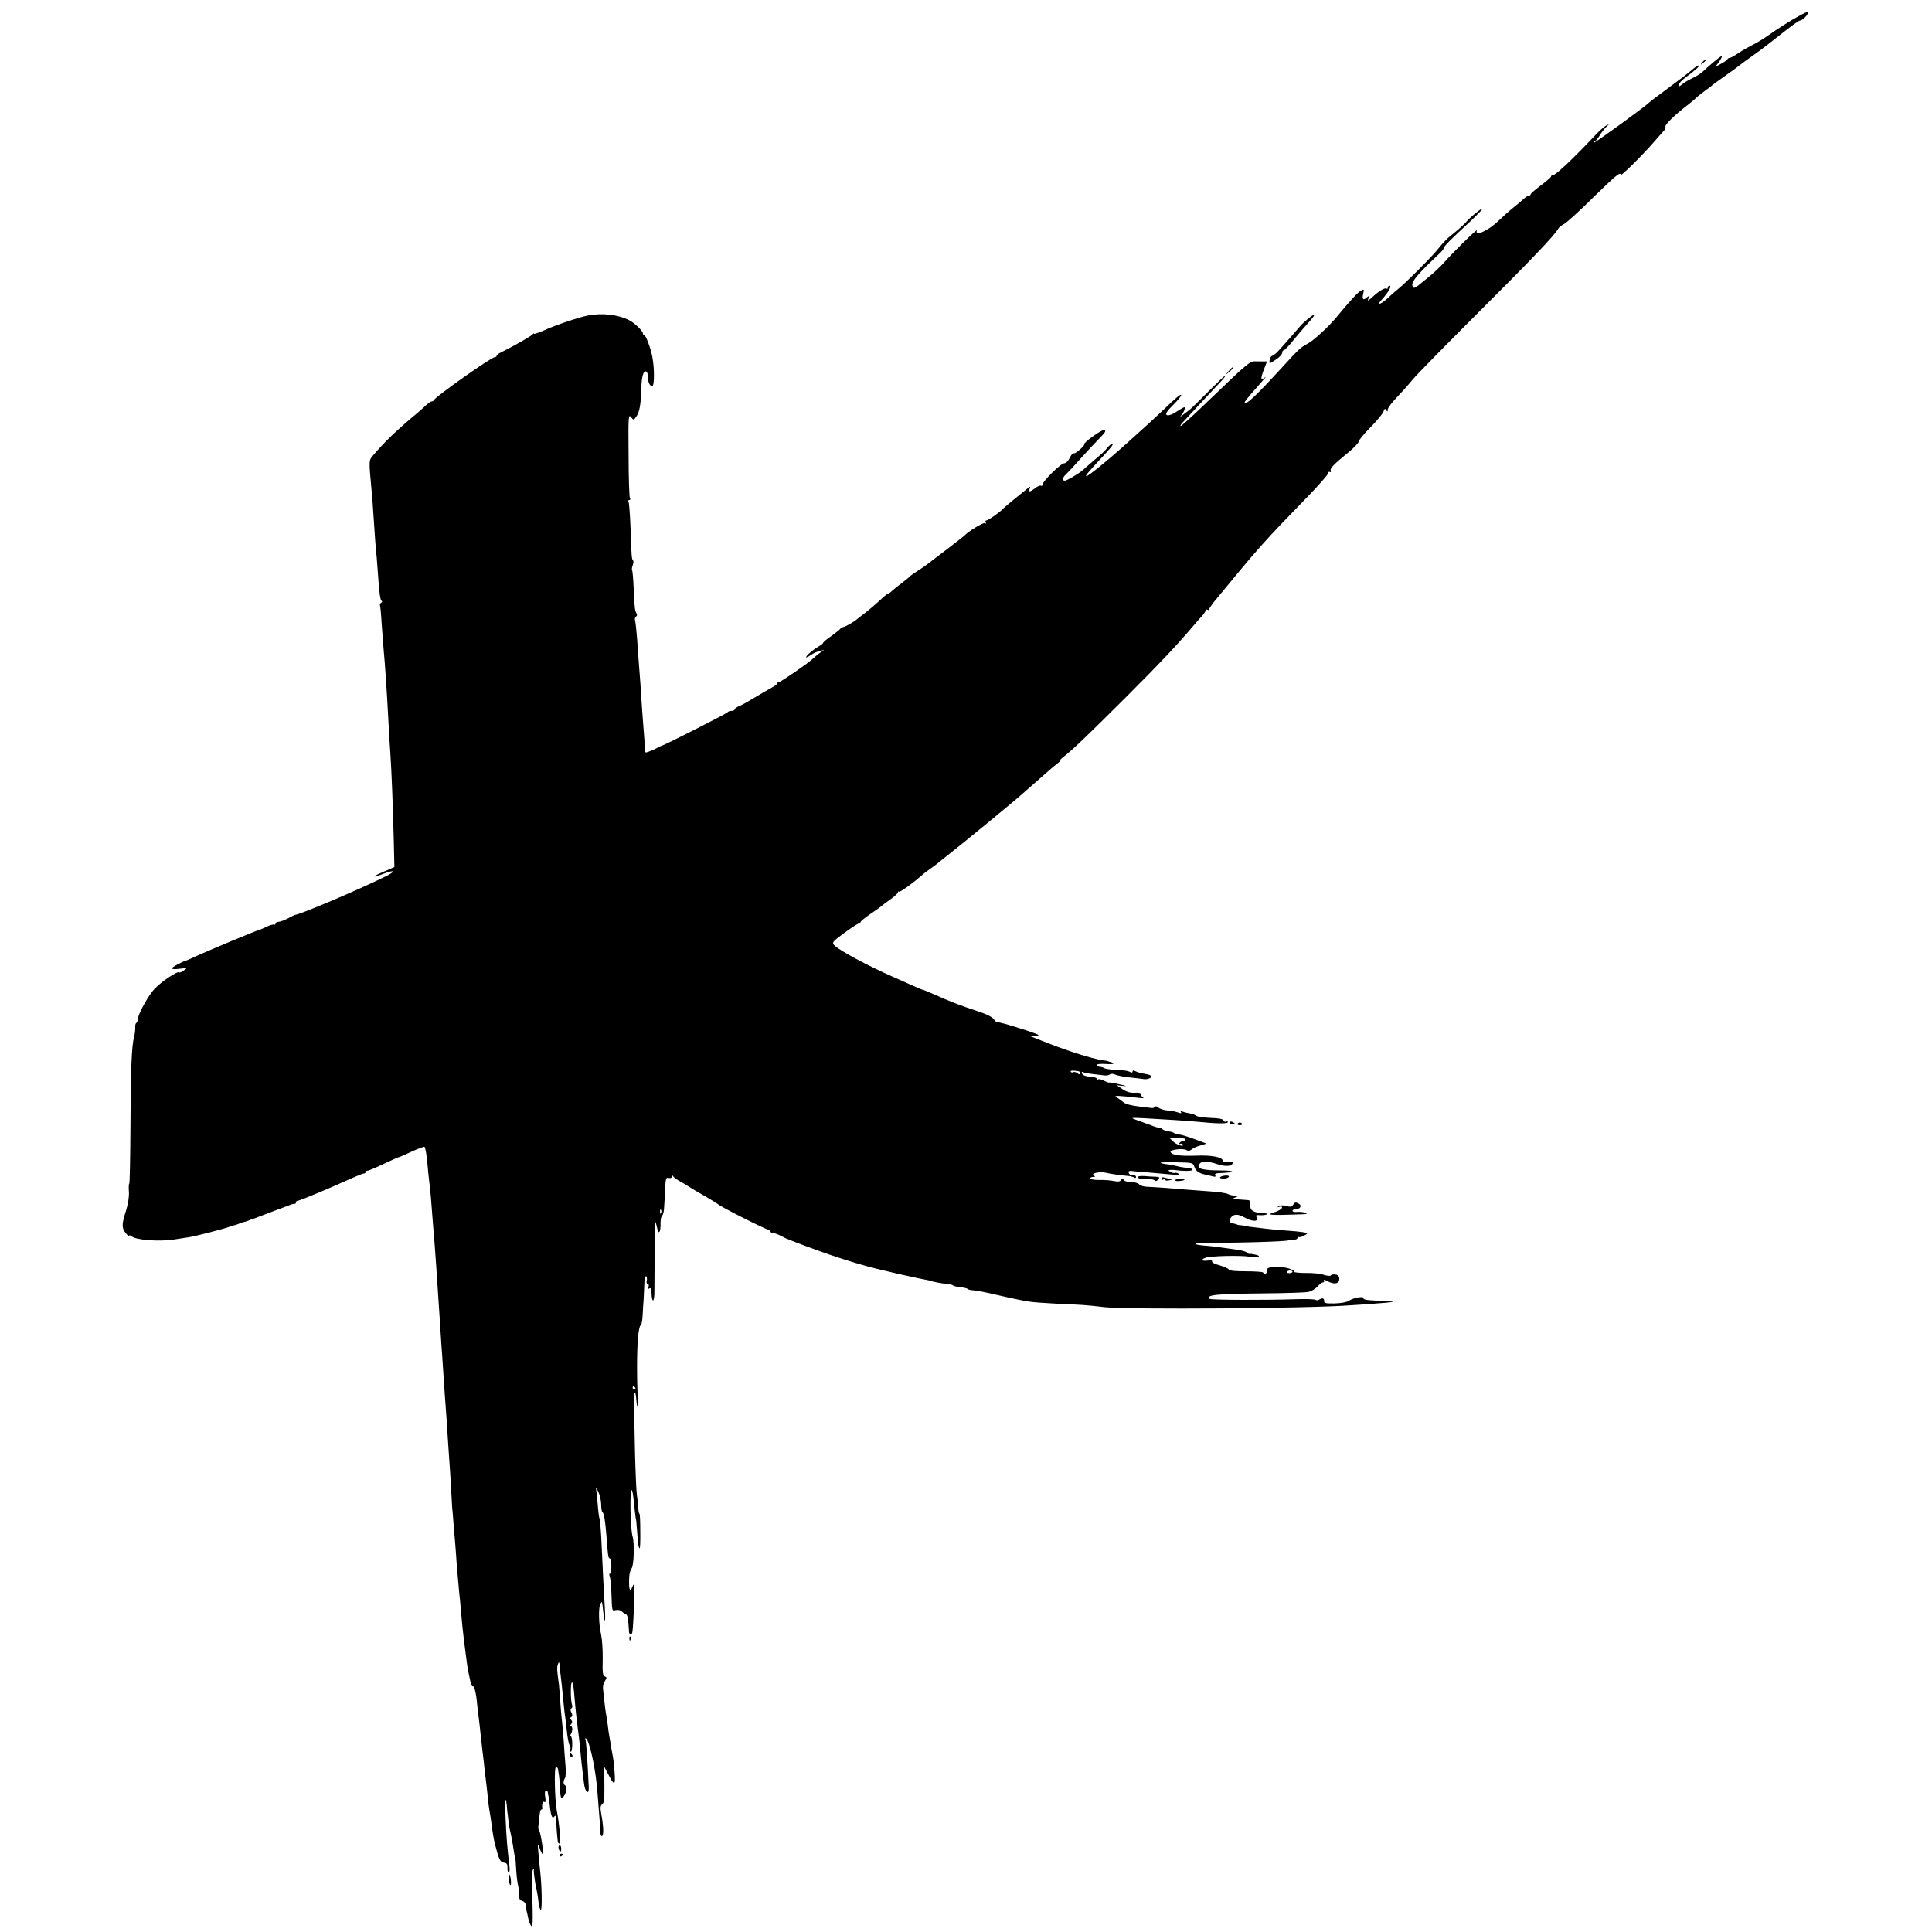 <?xml version="1.0" standalone="no"?>
<!DOCTYPE svg PUBLIC "-//W3C//DTD SVG 20010904//EN"
 "http://www.w3.org/TR/2001/REC-SVG-20010904/DTD/svg10.dtd">
<svg version="1.0" xmlns="http://www.w3.org/2000/svg"
 width="1136pt" height="1136pt" viewBox="0 0 1136 1136"
 preserveAspectRatio="xMidYMid meet">
<g transform="translate(0,1136) scale(0.1,-0.1)"
fill="#000000" stroke="none">
<path d="M10544 11247 c-39 -23 -100 -62 -135 -87 -35 -25 -82 -54 -104 -64
-22 -11 -59 -32 -82 -47 -23 -16 -46 -29 -51 -29 -6 0 -12 -3 -14 -7 -1 -5
-18 -17 -37 -27 l-35 -19 23 31 c12 18 19 32 14 32 -7 0 -65 -48 -113 -93 -8
-8 -35 -25 -60 -37 -25 -12 -53 -29 -62 -38 -15 -12 -18 -13 -18 -1 0 8 22 30
48 49 57 43 76 60 70 65 -2 2 -16 -6 -30 -18 -39 -33 -74 -59 -168 -129 -47
-34 -87 -65 -90 -68 -21 -23 -330 -247 -330 -240 0 6 4 10 8 10 4 0 16 14 26
30 9 17 27 40 39 52 21 20 22 20 1 10 -11 -6 -41 -32 -65 -58 -131 -139 -232
-234 -248 -234 -6 0 -11 -3 -11 -8 0 -4 -27 -28 -60 -52 -33 -25 -60 -48 -60
-52 0 -5 -4 -8 -10 -8 -5 0 -18 -8 -28 -17 -11 -10 -39 -34 -63 -53 -24 -19
-64 -55 -89 -79 -58 -57 -141 -94 -126 -56 6 16 -144 -132 -199 -195 -17 -19
-53 -53 -80 -75 -27 -22 -56 -46 -65 -53 -23 -19 -33 -19 -36 2 -3 23 39 72
164 189 12 12 22 25 22 30 0 9 47 56 157 157 32 30 63 62 68 70 12 19 -69 -45
-92 -73 -10 -12 -39 -39 -65 -60 -56 -45 -61 -50 -112 -112 -43 -51 -177 -185
-226 -225 -17 -14 -47 -40 -66 -58 -35 -32 -60 -38 -33 -8 43 47 65 86 49 86
-5 0 -10 -5 -10 -12 0 -6 -3 -8 -7 -5 -8 8 -47 -15 -86 -52 -24 -22 -27 -23
-21 -6 6 16 5 18 -7 8 -22 -21 -31 -15 -24 18 7 29 6 30 -13 20 -18 -9 -67
-63 -147 -160 -44 -53 -132 -134 -165 -151 -42 -22 -51 -30 -165 -155 -122
-133 -186 -195 -202 -195 -13 0 -4 12 87 115 24 27 38 44 30 38 -27 -24 -30
-13 -10 40 11 28 20 52 20 52 0 0 -23 0 -51 0 -56 0 -27 24 -336 -272 -65 -62
-119 -110 -121 -108 -3 2 2 10 9 18 8 8 55 58 104 112 50 53 105 112 123 131
18 19 29 34 25 34 -4 0 -48 -42 -98 -92 -51 -51 -100 -100 -111 -108 -63 -48
-60 -47 -44 -26 8 10 15 24 16 32 2 15 2 15 -57 -22 -22 -14 -41 -19 -49 -14
-9 6 1 22 39 60 29 29 50 55 46 58 -5 5 -33 -19 -115 -98 -37 -35 -82 -77
-225 -205 -93 -83 -206 -175 -217 -175 -9 0 10 23 72 90 71 75 91 100 80 100
-5 0 -15 -7 -22 -15 -25 -30 -36 -40 -88 -84 -29 -25 -58 -50 -64 -56 -17 -16
-89 -59 -103 -61 -19 -3 -16 19 5 37 9 8 49 51 87 94 39 43 87 95 108 116 40
41 44 49 24 49 -16 0 -119 -75 -112 -82 3 -3 -9 -17 -26 -32 -17 -15 -33 -25
-37 -21 -3 3 -13 -9 -22 -27 -9 -19 -23 -32 -32 -32 -18 2 -128 -106 -128
-125 0 -7 -4 -10 -9 -7 -5 3 -20 -3 -34 -14 -31 -24 -41 -25 -33 -4 6 15 4 15
-11 3 -47 -37 -139 -113 -143 -118 -13 -17 -89 -71 -100 -71 -6 0 -8 -5 -4
-12 4 -7 3 -8 -5 -4 -9 6 -99 -49 -121 -74 -3 -3 -48 -38 -100 -78 -52 -39
-102 -78 -110 -84 -8 -7 -35 -26 -60 -42 -25 -16 -47 -31 -50 -35 -3 -4 -25
-22 -50 -41 -25 -19 -51 -40 -58 -47 -7 -7 -16 -13 -20 -13 -4 0 -28 -20 -53
-44 -25 -23 -64 -56 -85 -72 -21 -16 -41 -31 -44 -34 -12 -12 -66 -44 -79 -46
-8 -2 -17 -7 -20 -11 -3 -5 -27 -24 -53 -43 -27 -18 -48 -36 -48 -40 0 -3 -12
-13 -28 -22 -34 -20 -72 -53 -72 -62 0 -4 13 2 28 13 16 11 41 22 58 25 16 4
23 3 15 0 -13 -6 -41 -28 -65 -50 -26 -25 -185 -134 -195 -134 -6 0 -11 -4
-11 -8 0 -5 -15 -16 -32 -25 -18 -10 -62 -35 -98 -57 -36 -22 -77 -45 -92 -51
-16 -6 -28 -15 -28 -20 0 -5 -9 -9 -19 -9 -11 0 -21 -4 -23 -8 -3 -7 -375
-196 -388 -197 -3 -1 -15 -6 -27 -13 -12 -7 -33 -16 -47 -21 -20 -8 -25 -7
-24 7 1 9 -2 55 -6 102 -4 47 -9 119 -12 160 -5 85 -12 182 -18 255 -2 28 -7
91 -10 140 -4 50 -9 97 -12 107 -3 9 0 19 6 23 6 3 7 12 3 18 -10 17 -12 29
-17 145 -2 57 -7 106 -9 109 -3 3 -2 15 3 28 5 13 6 26 2 30 -8 8 -9 21 -15
202 -3 72 -8 136 -11 142 -4 6 -2 11 4 11 6 0 8 5 4 11 -4 6 -8 121 -8 254 -2
225 -1 241 14 223 16 -20 16 -20 33 5 18 28 25 67 28 167 2 68 13 105 30 95 5
-4 9 -17 9 -30 0 -33 10 -55 25 -55 13 0 14 100 1 170 -9 51 -39 130 -48 130
-4 0 -8 4 -8 10 0 14 -51 63 -80 77 -67 34 -160 44 -243 28 -52 -10 -192 -57
-255 -86 -34 -15 -62 -25 -62 -21 0 4 -4 2 -8 -4 -6 -9 -115 -71 -192 -109
-11 -5 -20 -13 -20 -17 0 -5 -5 -8 -11 -8 -20 0 -349 -232 -357 -252 -2 -4 -8
-8 -13 -8 -5 0 -17 -8 -28 -17 -10 -10 -33 -31 -52 -47 -125 -104 -195 -171
-263 -251 -28 -32 -28 -26 -11 -210 4 -38 8 -97 10 -130 8 -124 15 -221 20
-262 2 -23 7 -89 11 -145 3 -57 11 -106 16 -109 7 -4 6 -9 -1 -13 -6 -4 -9
-10 -7 -14 2 -4 7 -52 10 -107 4 -55 9 -120 11 -145 10 -110 18 -224 30 -450
2 -47 7 -121 10 -165 8 -119 15 -309 20 -501 l4 -172 -60 -26 c-72 -31 -78
-41 -8 -15 76 29 81 17 8 -18 -158 -78 -482 -215 -522 -222 -4 0 -24 -10 -44
-21 -21 -11 -46 -20 -55 -20 -10 0 -18 -5 -18 -11 0 -5 -3 -8 -8 -5 -4 2 -25
-4 -47 -14 -22 -11 -43 -19 -47 -20 -8 0 -292 -119 -363 -151 -27 -13 -52 -24
-55 -25 -27 -7 -90 -41 -90 -48 0 -4 21 -6 47 -2 44 5 46 5 24 -10 -12 -9 -25
-14 -28 -11 -8 9 -101 -52 -142 -95 -37 -37 -101 -153 -101 -183 0 -8 -4 -16
-8 -19 -5 -3 -8 -15 -7 -28 1 -13 -2 -36 -6 -52 -15 -51 -21 -205 -22 -540 -1
-179 -4 -326 -7 -326 -3 0 -4 -21 -2 -47 2 -29 -5 -73 -17 -112 -26 -79 -26
-103 -1 -132 10 -13 19 -20 20 -15 0 5 6 3 13 -3 27 -22 155 -32 244 -20 32 5
73 11 91 14 34 4 215 51 242 62 8 3 21 7 28 9 8 1 21 6 30 10 9 4 23 8 30 10
8 1 21 6 30 10 9 4 19 8 22 8 3 1 19 6 35 13 17 6 59 22 95 36 36 13 74 28 85
32 11 5 23 7 28 7 4 -1 7 2 7 8 0 5 5 10 12 10 11 0 202 80 320 134 31 14 62
26 67 26 6 0 11 4 11 8 0 5 6 9 13 9 6 0 48 18 92 39 44 21 85 39 90 40 6 1
41 16 78 34 38 17 71 29 73 27 6 -6 14 -56 18 -107 1 -19 6 -60 9 -90 8 -59
14 -135 22 -245 3 -38 8 -99 11 -135 3 -36 7 -92 9 -125 2 -33 6 -94 9 -135 3
-41 8 -115 11 -165 3 -49 8 -119 10 -155 3 -36 7 -101 10 -145 3 -44 7 -111
10 -150 8 -100 15 -207 21 -305 3 -47 7 -105 9 -130 2 -25 6 -92 9 -150 3 -58
6 -105 7 -105 0 0 2 -22 4 -50 2 -27 6 -81 10 -120 3 -38 8 -99 10 -135 3 -36
7 -87 10 -115 2 -27 7 -79 11 -115 11 -129 16 -178 28 -270 13 -102 16 -126
22 -150 3 -14 8 -37 11 -52 3 -15 9 -26 13 -23 8 5 20 -39 25 -100 2 -22 7
-60 10 -85 3 -25 8 -64 10 -88 3 -23 7 -63 10 -90 3 -26 8 -67 11 -92 2 -25 6
-61 9 -80 3 -19 7 -62 11 -95 5 -57 8 -77 19 -142 2 -16 7 -48 10 -73 3 -24
10 -62 16 -85 23 -89 30 -104 52 -107 17 -2 22 -9 21 -31 -1 -15 3 -27 8 -27
5 0 6 19 3 43 -12 99 -17 159 -22 272 -5 127 1 154 10 45 4 -36 9 -76 11 -90
3 -14 8 -36 11 -50 3 -14 8 -41 11 -60 9 -59 12 -75 14 -75 1 0 3 -29 5 -65 2
-36 7 -76 10 -90 4 -14 7 -40 7 -59 -1 -25 4 -34 19 -38 10 -3 19 -13 20 -22
0 -9 2 -23 4 -31 2 -8 7 -28 10 -44 3 -16 10 -37 15 -45 14 -24 15 7 9 211 -2
59 0 111 5 115 4 4 7 3 5 -2 -2 -10 9 -93 19 -130 2 -11 7 -39 9 -62 3 -24 9
-43 13 -43 9 0 6 148 -4 230 -3 25 -7 72 -10 105 -5 55 -5 57 7 28 6 -17 15
-34 18 -37 9 -9 -11 127 -20 139 -5 5 -7 19 -5 30 2 11 5 37 6 57 2 21 6 38
11 38 4 0 6 3 6 8 -4 23 2 42 12 37 7 -5 9 4 5 29 -4 21 -2 36 4 36 6 0 10 -3
11 -7 0 -5 2 -17 5 -28 2 -11 6 -39 8 -62 6 -53 15 -71 27 -52 6 9 9 -3 10
-33 1 -27 3 -57 4 -68 1 -11 3 -29 4 -40 0 -11 5 -20 9 -20 11 0 4 97 -15 200
-11 67 -15 250 -4 250 6 0 12 -6 12 -12 1 -7 4 -24 6 -38 2 -14 5 -49 6 -77 1
-29 4 -53 8 -53 23 0 40 62 20 74 -10 7 -9 25 2 43 4 7 5 41 2 75 -3 35 -8 97
-10 138 -3 41 -7 93 -10 115 -3 22 -8 78 -11 125 -3 47 -7 99 -10 115 -9 63
-10 83 -3 101 6 15 8 13 10 -11 1 -16 3 -39 5 -50 3 -20 12 -104 19 -180 2
-22 6 -56 9 -75 2 -19 8 -62 11 -95 4 -33 11 -64 15 -69 5 -5 6 -15 3 -22 -3
-8 -1 -14 4 -14 4 0 8 20 8 45 0 25 -4 45 -8 45 -5 0 -5 6 -1 12 12 19 12 48
1 48 -5 0 -5 6 2 13 7 10 7 17 0 24 -8 8 -8 13 0 17 8 5 8 13 1 26 -6 12 -7
21 0 25 5 3 7 12 4 20 -9 23 -10 126 -2 131 5 3 8 -1 9 -8 0 -7 2 -26 4 -43 1
-16 6 -61 9 -100 4 -38 9 -86 12 -105 8 -59 14 -113 19 -170 3 -30 7 -72 10
-92 3 -21 7 -54 9 -74 6 -52 30 -72 28 -24 -7 154 -15 277 -20 284 -3 5 0 6 5
3 12 -8 34 -87 48 -172 10 -56 15 -100 21 -180 3 -44 8 -96 9 -115 2 -19 4
-52 4 -73 1 -24 5 -36 12 -32 10 7 8 58 -7 139 -5 28 -3 40 7 47 11 6 14 34
13 115 l-1 106 24 -45 c35 -69 43 -67 37 10 -2 37 -7 79 -10 93 -3 14 -7 39
-10 55 -2 17 -7 44 -10 60 -3 17 -8 48 -10 70 -3 22 -7 51 -10 65 -3 14 -7 48
-10 75 -3 28 -7 61 -8 75 -2 14 3 35 11 46 12 19 12 22 -1 27 -12 5 -14 25
-12 99 1 51 -3 117 -9 145 -15 63 -17 164 -4 184 5 8 9 12 9 9 1 -3 4 -27 7
-55 9 -85 15 -65 9 30 -5 83 -10 171 -21 413 -3 51 -7 97 -9 101 -3 4 -8 41
-11 82 -3 41 -8 83 -10 94 -3 11 3 4 13 -16 9 -19 17 -53 17 -75 0 -21 3 -41
7 -44 10 -8 17 -53 24 -140 8 -116 11 -135 20 -133 5 1 9 -20 9 -47 0 -26 -4
-46 -9 -43 -4 3 -5 -5 0 -18 4 -13 8 -53 9 -89 4 -117 3 -113 26 -107 12 3 28
0 35 -8 8 -7 19 -15 25 -17 9 -3 13 -24 18 -105 1 -7 5 -13 9 -13 11 0 12 8
17 100 9 179 8 216 -6 181 -13 -32 -20 -22 -20 25 0 47 4 64 16 84 13 21 16
149 5 185 -14 42 -18 286 -5 273 5 -5 8 -22 19 -133 3 -22 5 -40 6 -40 1 0 3
-29 6 -65 6 -78 8 -98 15 -104 3 -3 5 42 4 99 0 58 -2 105 -5 105 -3 0 -6 17
-7 38 -1 20 -5 53 -8 72 -3 19 -8 130 -11 245 -2 116 -5 245 -7 287 -2 77 10
97 15 25 1 -21 5 -40 9 -42 3 -3 4 14 1 38 -3 23 -6 112 -6 197 0 150 8 240
23 250 4 3 9 30 10 60 2 30 4 73 6 95 1 22 3 62 4 88 0 27 5 46 10 43 5 -3 7
-15 4 -26 -3 -11 0 -20 6 -20 6 0 8 -7 4 -17 -4 -11 -3 -14 5 -9 8 5 12 -2 13
-21 1 -67 17 -65 17 2 1 230 4 419 7 410 2 -5 6 -23 10 -39 8 -39 21 -19 19
31 0 21 4 41 9 45 6 3 11 24 12 45 2 21 4 71 6 110 3 64 6 72 21 67 11 -3 18
0 18 8 0 9 3 10 8 2 4 -6 21 -19 37 -28 17 -9 42 -24 57 -34 14 -9 57 -35 95
-56 37 -22 70 -42 73 -45 12 -14 281 -150 298 -151 6 0 12 -4 12 -10 0 -5 7
-10 15 -10 9 0 30 -8 48 -17 18 -9 34 -18 37 -18 3 -1 14 -5 25 -10 221 -86
404 -145 567 -181 10 -2 27 -6 38 -9 19 -5 30 -7 90 -20 14 -3 36 -8 50 -11
14 -3 34 -7 45 -9 11 -2 21 -4 23 -5 5 -5 97 -21 117 -22 6 0 15 -3 20 -7 6
-4 26 -8 45 -10 19 -2 37 -6 40 -10 3 -3 14 -7 25 -7 11 -1 34 -4 50 -7 32 -6
41 -8 150 -33 39 -8 77 -17 85 -18 8 -2 31 -6 50 -9 19 -4 96 -9 170 -13 143
-6 164 -7 275 -20 139 -15 1199 -8 1445 11 25 1 90 6 145 10 107 7 136 14 64
16 -102 2 -134 6 -132 16 3 13 -57 3 -85 -15 -13 -9 -48 -15 -85 -16 -52 -1
-62 2 -61 15 1 17 -12 19 -32 6 -6 -3 -14 -3 -18 0 -4 4 -55 6 -114 4 -181 -6
-501 -5 -509 2 -22 23 33 29 307 32 135 1 259 5 275 9 17 4 40 18 52 31 12 14
27 25 33 25 6 0 8 5 4 11 -3 6 7 4 23 -5 40 -20 68 -15 68 14 0 16 -7 24 -22
26 -12 2 -24 0 -27 -5 -3 -5 -22 -3 -41 3 -19 7 -66 12 -105 11 -38 0 -70 3
-70 7 0 13 -52 29 -90 28 -64 -1 -70 -3 -70 -22 0 -18 -15 -25 -23 -10 -3 4
-48 7 -101 7 -59 0 -97 3 -100 10 -2 6 -27 17 -54 25 -28 7 -48 18 -45 23 3 6
-7 8 -26 5 -35 -5 -42 7 -11 17 33 11 210 14 256 6 23 -5 48 -5 54 -1 7 4 -1
10 -19 13 -17 4 -33 6 -35 4 -1 -1 -9 3 -17 10 -8 6 -39 14 -69 17 -30 4 -66
9 -80 11 -14 3 -51 7 -84 10 -32 2 -61 6 -64 10 -7 6 -24 6 248 9 124 2 248 7
275 10 28 4 56 7 63 8 6 1 12 5 12 10 0 5 3 7 8 4 4 -2 18 2 32 10 14 7 21 14
15 15 -5 1 -19 3 -30 5 -11 2 -54 6 -95 9 -41 2 -95 8 -120 11 -25 3 -58 7
-75 9 -16 1 -30 4 -30 5 0 1 -13 3 -30 5 -16 1 -30 3 -30 4 0 2 -8 4 -18 6
-27 5 -33 14 -21 33 16 25 43 26 83 3 45 -25 84 -25 71 0 -8 14 -5 16 19 14
16 -1 34 1 40 5 7 4 -7 7 -30 8 -51 2 -71 17 -67 50 3 23 -1 26 -32 27 -19 1
-44 3 -55 4 l-20 2 20 9 c19 8 19 9 -3 9 -13 1 -31 5 -41 10 -10 6 -58 13
-107 16 -49 4 -109 8 -134 10 -25 2 -79 7 -120 10 -41 3 -92 6 -112 7 -21 0
-43 7 -49 14 -6 8 -29 14 -49 14 -21 0 -41 6 -43 13 -4 9 -8 9 -15 -1 -6 -10
-19 -11 -43 -6 -19 4 -58 7 -86 6 -29 0 -53 4 -53 9 0 5 8 9 18 9 13 0 14 2 3
9 -18 12 34 23 69 16 28 -7 91 -16 130 -19 14 -1 31 -5 38 -9 6 -5 12 -4 12 2
0 10 -13 15 -32 13 -3 -1 -8 5 -11 12 -4 9 2 12 16 11 12 -2 58 -6 102 -9 44
-4 105 -9 135 -12 38 -3 50 -2 40 5 -8 5 -18 7 -22 5 -4 -3 -16 0 -25 5 -15 8
-15 11 -3 12 8 1 18 1 22 0 49 -7 108 -8 108 0 0 5 -6 10 -12 10 -45 5 -58 7
-84 14 -16 4 -42 9 -57 10 -15 2 -30 5 -33 8 -3 3 38 4 93 3 97 -2 98 -2 107
-29 9 -24 26 -35 61 -43 6 -1 23 -5 39 -9 21 -6 27 -5 22 4 -5 7 1 12 16 13
13 0 35 2 51 3 56 4 36 13 -30 13 -73 0 -120 6 -130 15 -3 3 -3 13 0 22 8 19
49 19 102 1 47 -16 87 -15 93 4 3 9 -4 11 -27 8 -19 -3 -31 0 -31 7 0 21 -65
34 -157 30 -97 -3 -144 3 -150 22 -5 14 78 23 95 10 8 -6 17 -5 28 4 9 8 33
19 53 24 l36 11 -73 27 c-40 15 -81 27 -91 27 -10 0 -21 3 -25 7 -4 4 -19 9
-34 11 -15 2 -31 7 -37 13 -5 5 -15 9 -21 9 -7 0 -25 5 -41 12 -15 6 -32 12
-38 14 -5 2 -28 10 -50 18 -40 15 -40 15 45 11 126 -7 238 -14 305 -20 118
-12 185 -13 185 -3 0 5 -5 6 -10 3 -6 -3 -12 0 -15 7 -4 9 -29 14 -76 15 -40
2 -77 7 -83 12 -7 6 -27 13 -46 16 -18 3 -38 9 -43 12 -6 3 -7 1 -3 -5 5 -9 1
-9 -17 -3 -13 5 -41 11 -63 12 -21 2 -45 10 -53 17 -8 7 -17 10 -20 5 -3 -5
-10 -8 -16 -8 -119 13 -153 20 -170 35 -11 9 -29 22 -40 29 -20 11 9 10 130
-4 22 -3 34 -2 28 1 -7 3 -13 12 -13 19 0 9 -12 12 -38 10 -26 -1 -48 5 -71
21 l-34 23 39 -4 c24 -3 16 1 -21 9 -33 8 -61 13 -63 11 -2 -2 -15 3 -29 10
-15 8 -30 12 -35 9 -4 -3 -8 -2 -8 3 0 4 -10 9 -23 10 -45 4 -61 10 -65 23 -3
7 0 10 5 7 6 -4 32 -9 59 -12 27 -3 58 -7 69 -8 11 -2 25 1 32 6 7 5 19 4 30
-1 10 -5 45 -12 78 -16 33 -3 71 -8 85 -10 26 -6 59 8 48 19 -3 4 -21 9 -40
12 -18 3 -41 9 -50 14 -12 7 -18 6 -18 -1 0 -6 -5 -8 -12 -4 -7 4 -24 9 -38
10 -14 1 -43 3 -65 5 -22 1 -44 5 -50 8 -10 6 -16 7 -35 10 -5 0 -10 5 -10 10
0 5 23 7 52 5 28 -2 48 -1 44 3 -4 5 -12 9 -17 9 -5 1 -10 2 -11 4 -2 1 -16 4
-33 6 -73 11 -221 59 -380 123 l-50 20 35 1 c30 1 22 6 -50 30 -100 33 -174
54 -177 49 -2 -2 -9 6 -18 17 -9 14 -45 32 -92 47 -43 14 -103 35 -133 47 -52
20 -72 29 -154 65 -19 8 -36 15 -39 15 -3 0 -36 14 -74 31 -37 17 -84 38 -103
46 -146 64 -313 154 -343 184 -16 17 -14 21 58 74 41 30 79 55 85 55 5 0 10 4
10 8 0 5 26 26 58 48 31 21 59 41 62 44 3 3 26 21 53 40 26 18 47 38 47 43 0
6 3 8 6 4 5 -5 82 50 134 96 8 8 30 25 49 38 19 13 42 31 52 39 10 8 24 20 31
25 121 95 425 345 474 390 6 5 39 35 74 65 35 30 68 60 74 65 6 6 24 20 40 33
16 12 25 22 21 22 -4 0 5 10 21 22 52 40 134 119 364 348 203 203 299 305 401
425 19 22 42 49 52 59 9 11 17 24 17 28 0 5 5 6 10 3 6 -3 10 -2 10 2 0 5 11
22 24 39 274 333 292 353 559 628 64 66 117 127 117 134 0 7 4 10 10 7 5 -3 7
0 5 8 -6 13 16 36 113 115 28 24 52 50 52 57 0 7 31 45 69 83 38 39 72 80 76
92 6 18 9 20 16 9 7 -11 9 -11 9 3 0 9 23 40 50 68 28 29 72 78 97 109 26 31
201 209 388 396 307 306 445 450 468 491 4 8 20 20 35 28 15 8 91 77 170 155
133 130 162 154 162 133 0 -11 131 119 195 193 28 32 55 63 61 69 6 6 9 16 7
22 -4 11 55 69 127 124 25 19 49 40 55 46 5 6 28 24 50 40 22 16 42 31 45 35
3 3 37 27 75 54 39 27 75 54 82 60 6 5 37 28 68 50 32 22 76 55 99 73 22 17
46 36 51 40 99 78 132 102 141 102 12 0 44 32 44 43 0 12 -13 6 -86 -36z
m-4201 -6186 c4 0 7 -6 7 -12 0 -8 -4 -8 -15 1 -8 6 -19 9 -24 6 -5 -4 -12 -2
-15 2 -5 8 13 9 47 3z m627 -401 c0 -5 -6 -10 -14 -10 -8 0 -18 -5 -22 -12 -4
-6 -3 -8 4 -4 6 3 13 2 17 -3 10 -18 -39 -2 -59 19 l-20 20 47 0 c26 0 47 -4
47 -10z m-3083 -432 c-3 -8 -6 -5 -6 6 -1 11 2 17 5 13 3 -3 4 -12 1 -19z
m3713 -346 c0 -4 -9 -8 -19 -8 -11 0 -17 4 -15 8 3 4 12 8 20 8 8 0 14 -4 14
-8z m-3865 -682 c3 -5 1 -10 -4 -10 -6 0 -11 5 -11 10 0 6 2 10 4 10 3 0 8 -4
11 -10z"/>
<path d="M10009 10993 c-13 -16 -12 -17 4 -4 9 7 17 15 17 17 0 8 -8 3 -21
-13z"/>
<path d="M7688 9483 c-18 -15 -35 -31 -38 -35 -8 -10 -112 -129 -135 -153 -11
-12 -26 -24 -34 -27 -8 -2 -15 -14 -16 -26 -2 -21 -1 -22 24 -5 35 22 51 39
51 52 0 6 4 11 8 11 5 0 32 28 60 63 28 34 61 73 74 87 59 64 61 78 6 33z"/>
<path d="M7224 9178 l-19 -23 23 19 c21 18 27 26 19 26 -2 0 -12 -10 -23 -22z"/>
<path d="M7230 4760 c0 -6 7 -10 15 -10 8 0 15 2 15 4 0 2 -7 6 -15 10 -8 3
-15 1 -15 -4z"/>
<path d="M7276 4752 c-2 -4 4 -8 14 -8 10 0 16 4 14 8 -3 4 -9 8 -14 8 -5 0
-11 -4 -14 -8z"/>
<path d="M6690 4439 c0 -9 8 -10 68 -12 15 0 30 -4 33 -9 3 -5 12 -2 19 7 11
13 8 15 -16 16 -16 0 -46 2 -66 4 -21 1 -38 -1 -38 -6z"/>
<path d="M7174 4438 c-3 -5 6 -8 20 -8 14 0 28 4 31 10 4 6 -5 9 -20 8 -15 -2
-29 -6 -31 -10z"/>
<path d="M6830 4430 c0 -6 4 -9 9 -6 5 4 11 2 13 -2 1 -5 14 -5 28 -1 23 6 23
7 3 8 -12 1 -28 4 -37 7 -9 3 -16 1 -16 -6z"/>
<path d="M6910 4421 c0 -5 12 -7 26 -5 37 4 39 11 4 12 -16 0 -30 -3 -30 -7z"/>
<path d="M7603 4275 c-7 -11 -16 -13 -40 -6 -19 5 -36 5 -44 -1 -11 -8 -10 -8
4 -4 12 4 17 2 15 -6 -3 -7 -19 -17 -36 -23 -67 -20 -40 -22 153 -15 30 1 35
3 20 9 -11 4 -32 6 -47 5 -16 -2 -28 1 -28 6 0 6 9 10 19 10 25 0 38 20 20 31
-20 12 -27 11 -36 -6z"/>
<path d="M3701 1724 c0 -11 3 -14 6 -6 3 7 2 16 -1 19 -3 4 -6 -2 -5 -13z"/>
<path d="M3350 1040 c0 -5 5 -10 11 -10 5 0 7 5 4 10 -3 6 -8 10 -11 10 -2 0
-4 -4 -4 -10z"/>
<path d="M3284 495 c4 -24 16 -30 16 -7 0 12 -4 22 -9 22 -5 0 -8 -7 -7 -15z"/>
<path d="M3290 449 c0 -5 5 -7 10 -4 6 3 10 8 10 11 0 2 -4 4 -10 4 -5 0 -10
-5 -10 -11z"/>
<path d="M2993 307 c1 -19 5 -33 9 -31 6 4 1 55 -7 62 -2 3 -3 -12 -2 -31z"/>
</g>
</svg>
